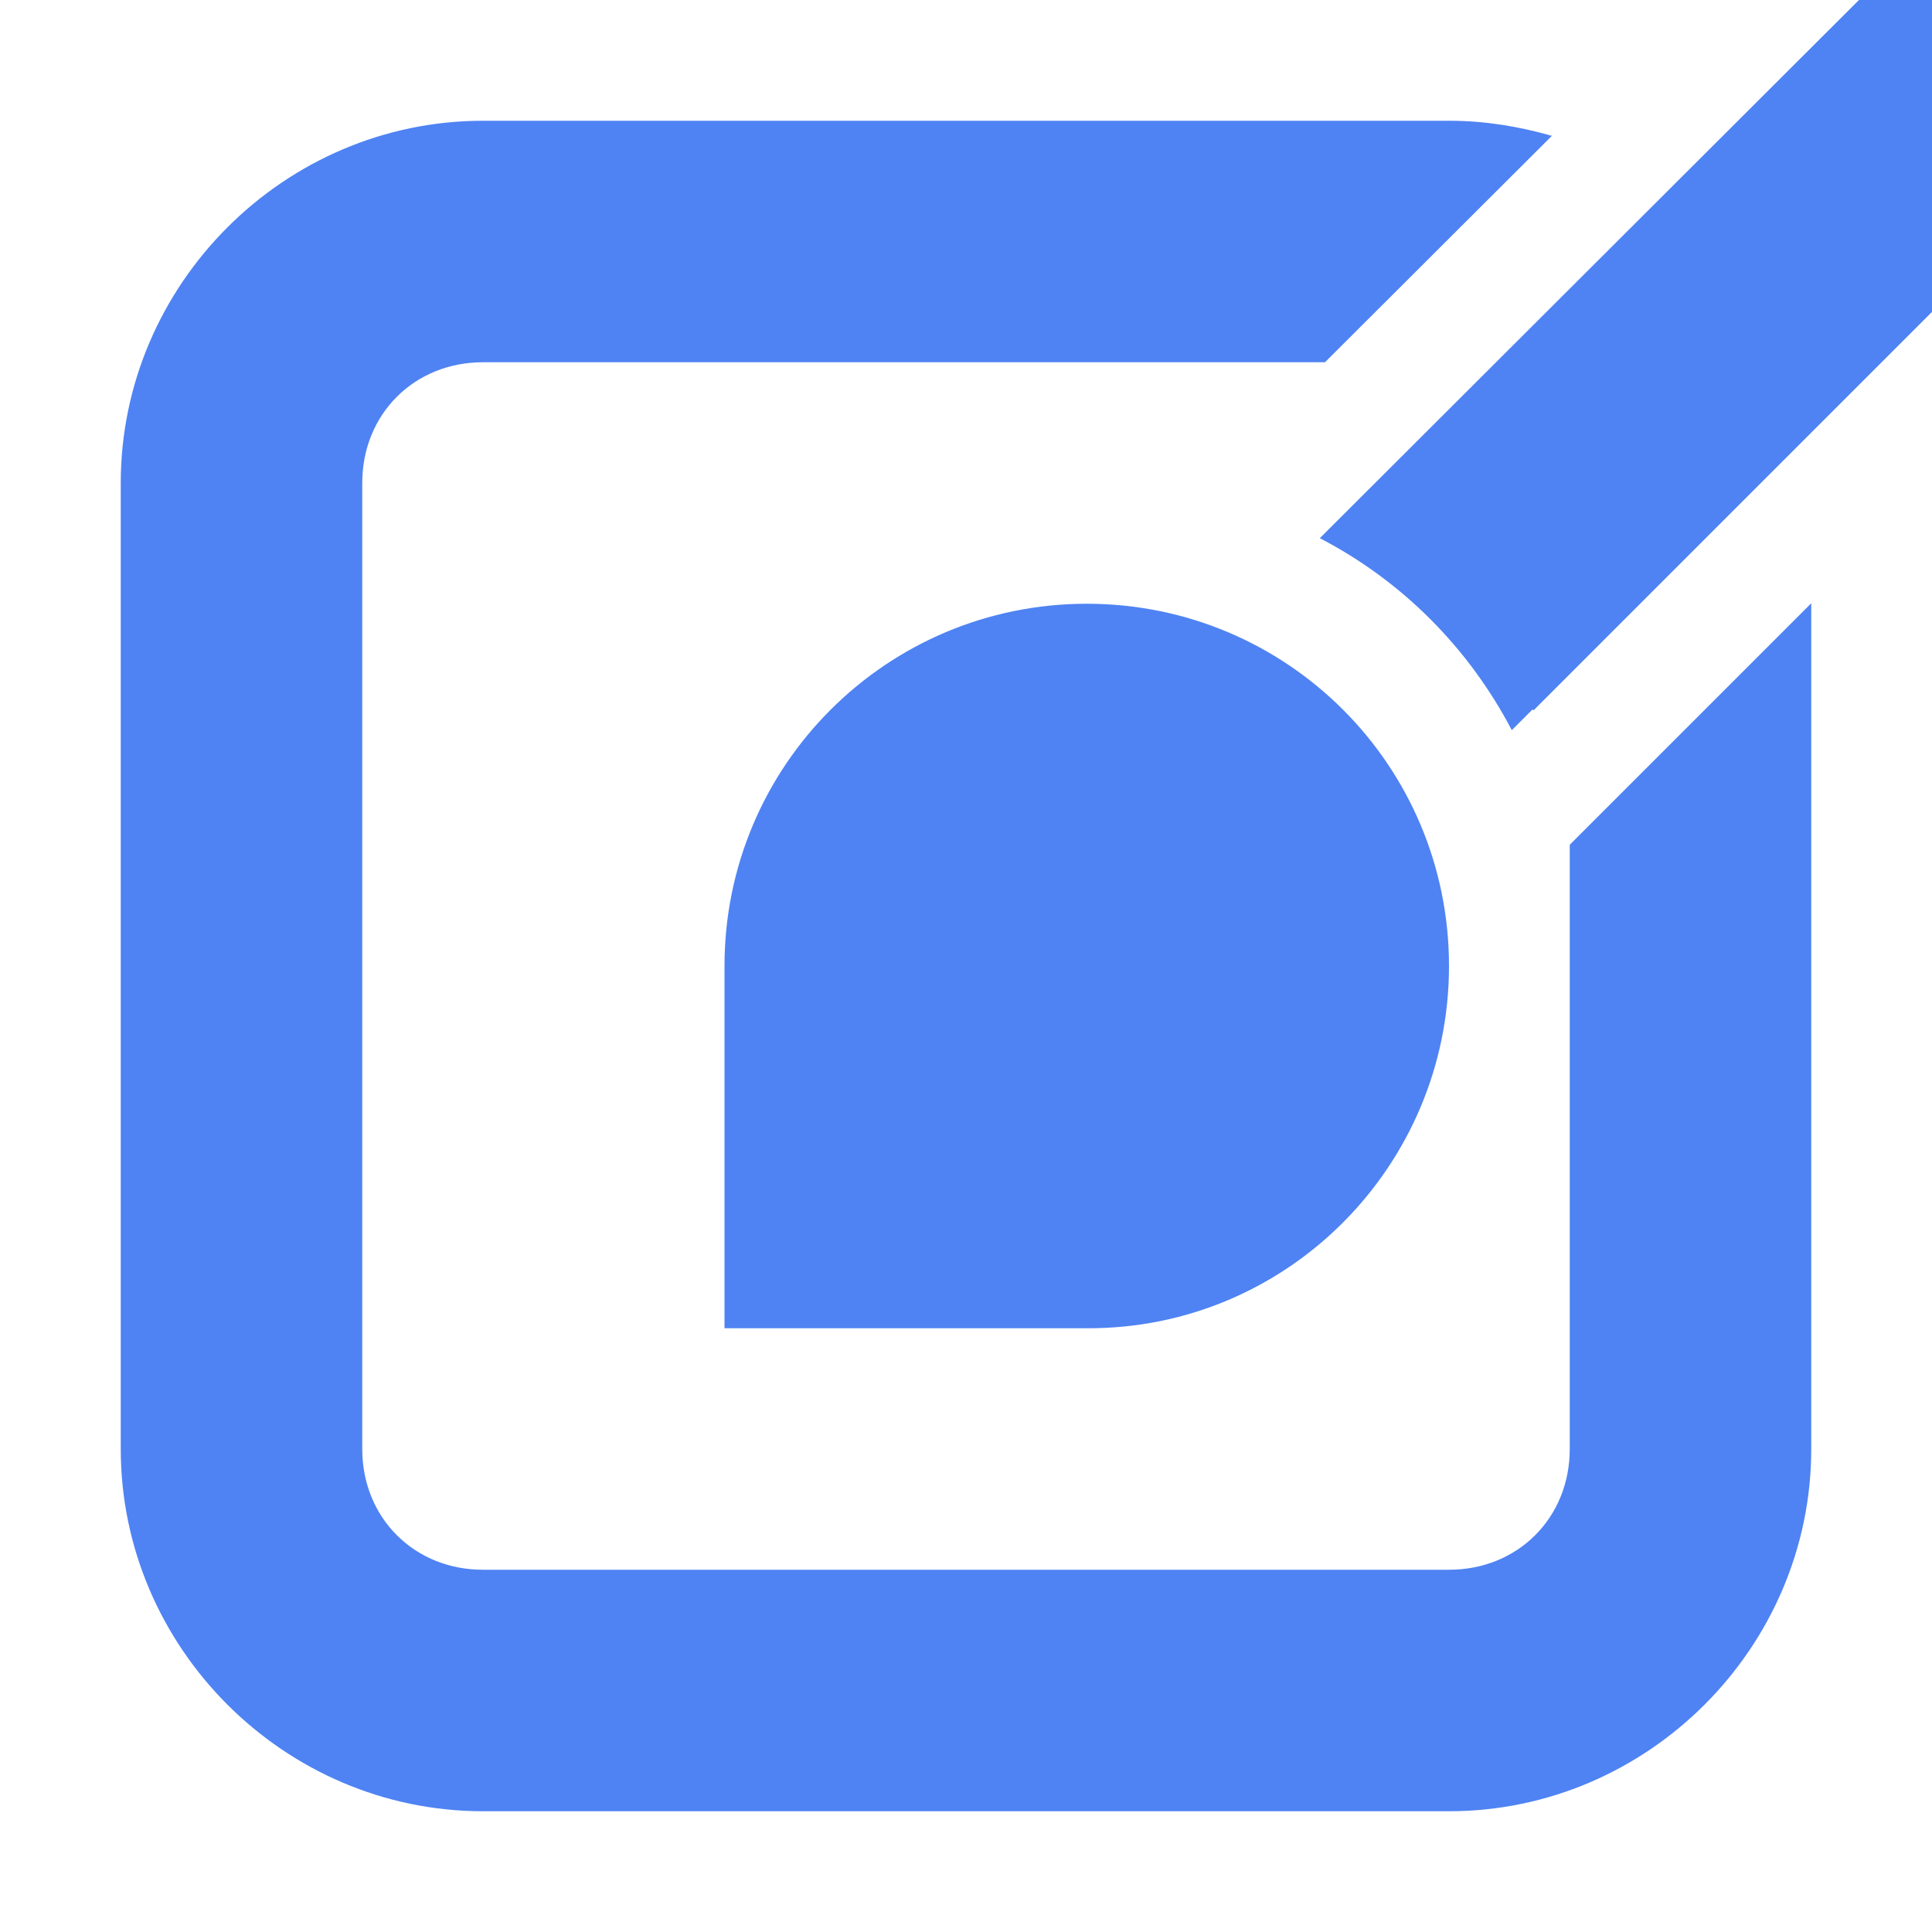 <?xml version="1.0" encoding="UTF-8"?>
<svg xmlns="http://www.w3.org/2000/svg" xmlns:xlink="http://www.w3.org/1999/xlink" height="16px"
    viewBox="0 0 16 16" width="16px">
    <filter id="a" height="100%" width="100%" x="0%" y="0%">
        <feColorMatrix color-interpolation-filters="sRGB"
            values="0 0 0 0 1 0 0 0 0 1 0 0 0 0 1 0 0 0 1 0" />
    </filter>
    <mask id="b">
        <g filter="url(#a)">
            <path d="m -1.6 -1.6 h 19.2 v 19.2 h -19.2 z" fill-opacity="0.5" />
        </g>
    </mask>
    <clipPath id="c">
        <path d="m 0 0 h 1600 v 1200 h -1600 z" />
    </clipPath>
    <mask id="d">
        <g filter="url(#a)">
            <path d="m -1.6 -1.6 h 19.2 v 19.2 h -19.2 z" fill-opacity="0.7" />
        </g>
    </mask>
    <clipPath id="e">
        <path d="m 0 0 h 1600 v 1200 h -1600 z" />
    </clipPath>
    <mask id="f">
        <g filter="url(#a)">
            <path d="m -1.6 -1.6 h 19.2 v 19.2 h -19.2 z" fill-opacity="0.35" />
        </g>
    </mask>
    <clipPath id="g">
        <path d="m 0 0 h 1600 v 1200 h -1600 z" />
    </clipPath>
    <g mask="url(#b)">
        <g clip-path="url(#c)" transform="matrix(1 0 0 1 -176 -956)">
            <path
                d="m 550 182 c -0.352 0.004 -0.695 0.102 -1 0.281 v 3.438 c 0.305 0.18 0.648 0.277 1 0.281 c 1.105 0 2 -0.895 2 -2 s -0.895 -2 -2 -2 z m 0 5 c -0.34 0 -0.68 0.059 -1 0.176 v 6.824 h 4 v -4 c 0 -1.656 -1.344 -3 -3 -3 z m 0 0" />
        </g>
    </g>
    <g mask="url(#d)">
        <g clip-path="url(#e)" transform="matrix(1 0 0 1 -176 -956)">
            <path
                d="m 569 182 v 4 c 1.105 0 2 -0.895 2 -2 s -0.895 -2 -2 -2 z m 0 5 v 7 h 3 v -4 c 0 -1.656 -1.344 -3 -3 -3 z m 0 0" />
        </g>
    </g>
    <g mask="url(#f)">
        <g clip-path="url(#g)" transform="matrix(1 0 0 1 -176 -956)">
            <path
                d="m 573 182.27 v 3.449 c 0.613 -0.355 0.996 -1.008 1 -1.719 c 0 -0.715 -0.383 -1.375 -1 -1.73 z m 0 4.906 v 6.824 h 2 v -4 c 0 -1.27 -0.801 -2.402 -2 -2.824 z m 0 0" />
        </g>
    </g>
    <g fill="#4f83f3">
        <path
            d="m 4 1 c -1.645 0 -3 1.355 -3 3 v 8 c 0 1.645 1.355 3 3 3 h 8 c 1.645 0 3 -1.355 3 -3 v -7.004 l -2 2 v 5.004 c 0 0.57 -0.43 1 -1 1 h -8 c -0.57 0 -1 -0.43 -1 -1 v -8 c 0 -0.57 0.43 -1 1 -1 h 6.973 l 1.879 -1.875 c -0.273 -0.078 -0.555 -0.125 -0.852 -0.125 z m 0 0" />
        <path
            d="m 15.395 0 l -4.465 4.457 c 0.684 0.355 1.234 0.91 1.59 1.59 l 0.172 -0.172 l 0.008 0.008 l 3.301 -3.301 v -2.582 z m -6.395 5 c -1.656 0 -3 1.34 -3 3 v 3 h 3 c 1.66 0.008 3 -1.344 3 -3 c 0 -1.66 -1.34 -3 -3 -3 z m 0 0" />
    </g>
</svg>
